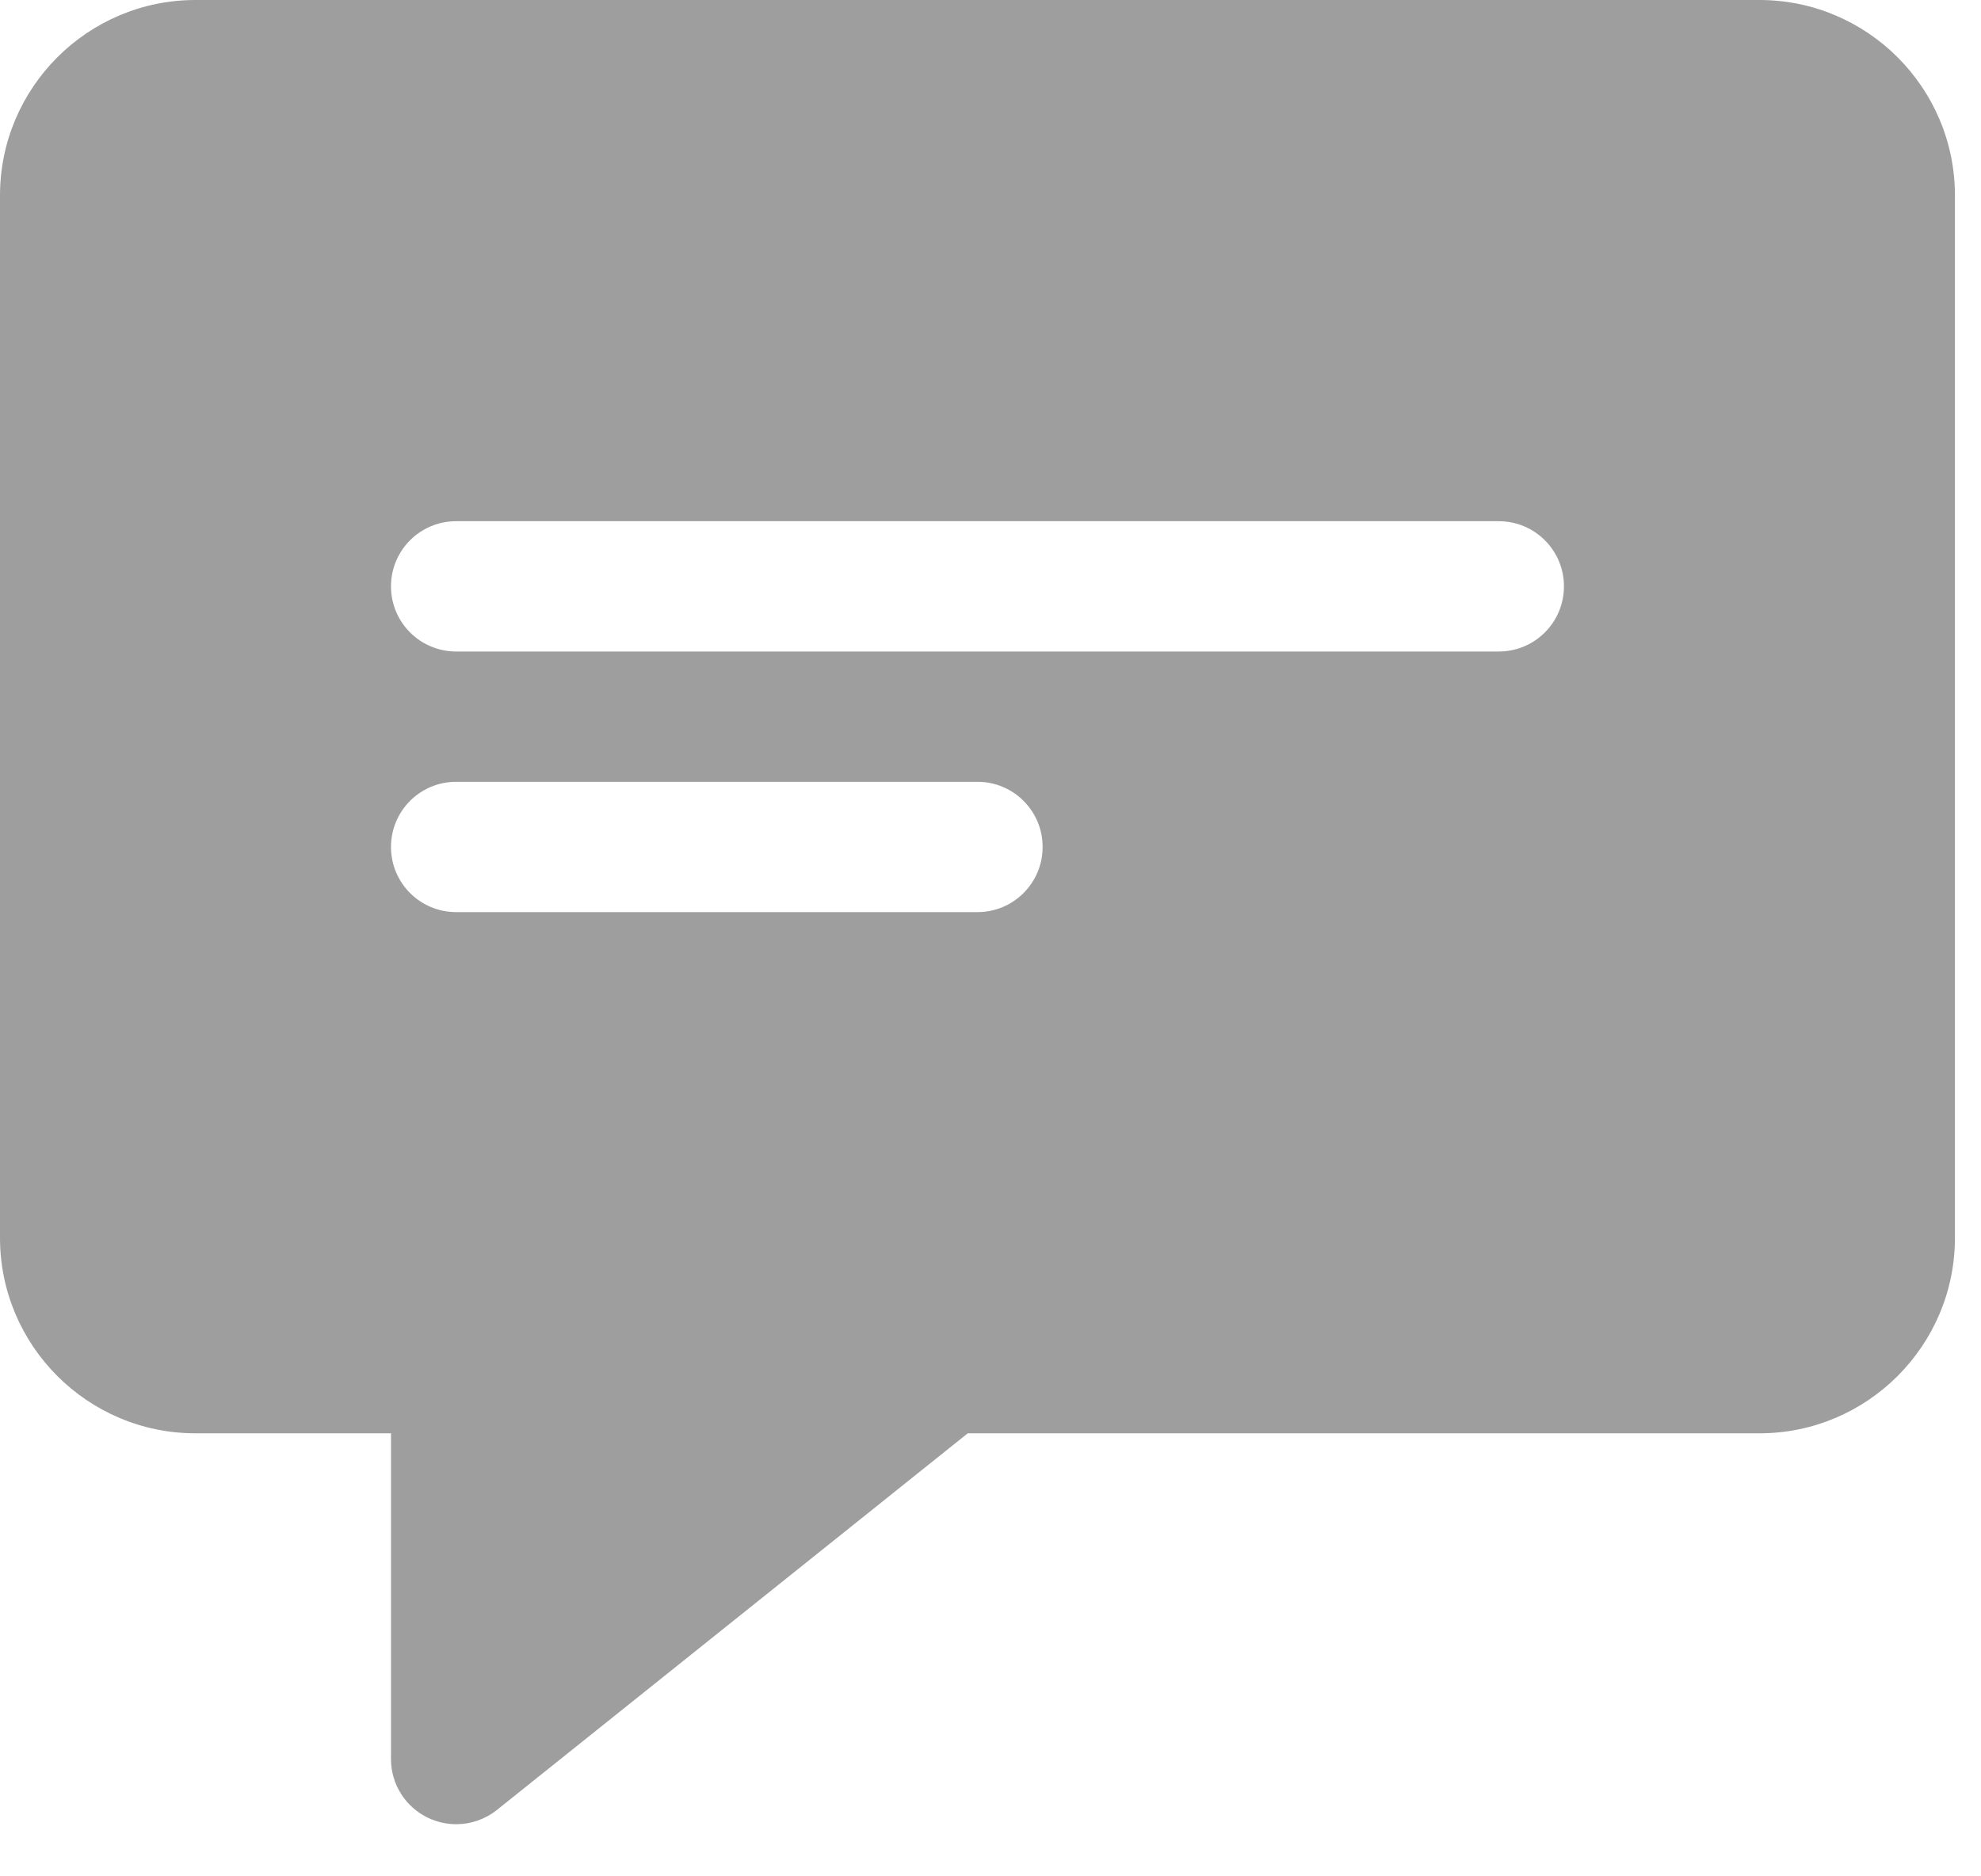 <svg width="19" height="18" viewBox="0 0 19 18" fill="none" xmlns="http://www.w3.org/2000/svg">
<path d="M16.875 0H1.875C0.841 0 0 0.841 0 1.875V11.875C0 12.909 0.841 13.75 1.875 13.75H3.75V16.875C3.75 17.116 3.888 17.334 4.104 17.438C4.191 17.479 4.283 17.5 4.375 17.5C4.514 17.5 4.652 17.454 4.766 17.363L9.282 13.75H16.875C17.909 13.75 18.75 12.909 18.75 11.875V1.875C18.75 0.841 17.909 0 16.875 0ZM9.375 8.75H4.375C4.029 8.75 3.75 8.47 3.75 8.125C3.75 7.78 4.029 7.5 4.375 7.5H9.375C9.721 7.5 10 7.78 10 8.125C10 8.47 9.721 8.75 9.375 8.75ZM14.375 6.25H4.375C4.029 6.25 3.75 5.97 3.75 5.625C3.75 5.28 4.029 5 4.375 5H14.375C14.721 5 15 5.28 15 5.625C15 5.97 14.721 6.25 14.375 6.25Z" fill="#9E9E9E"/>
</svg>
